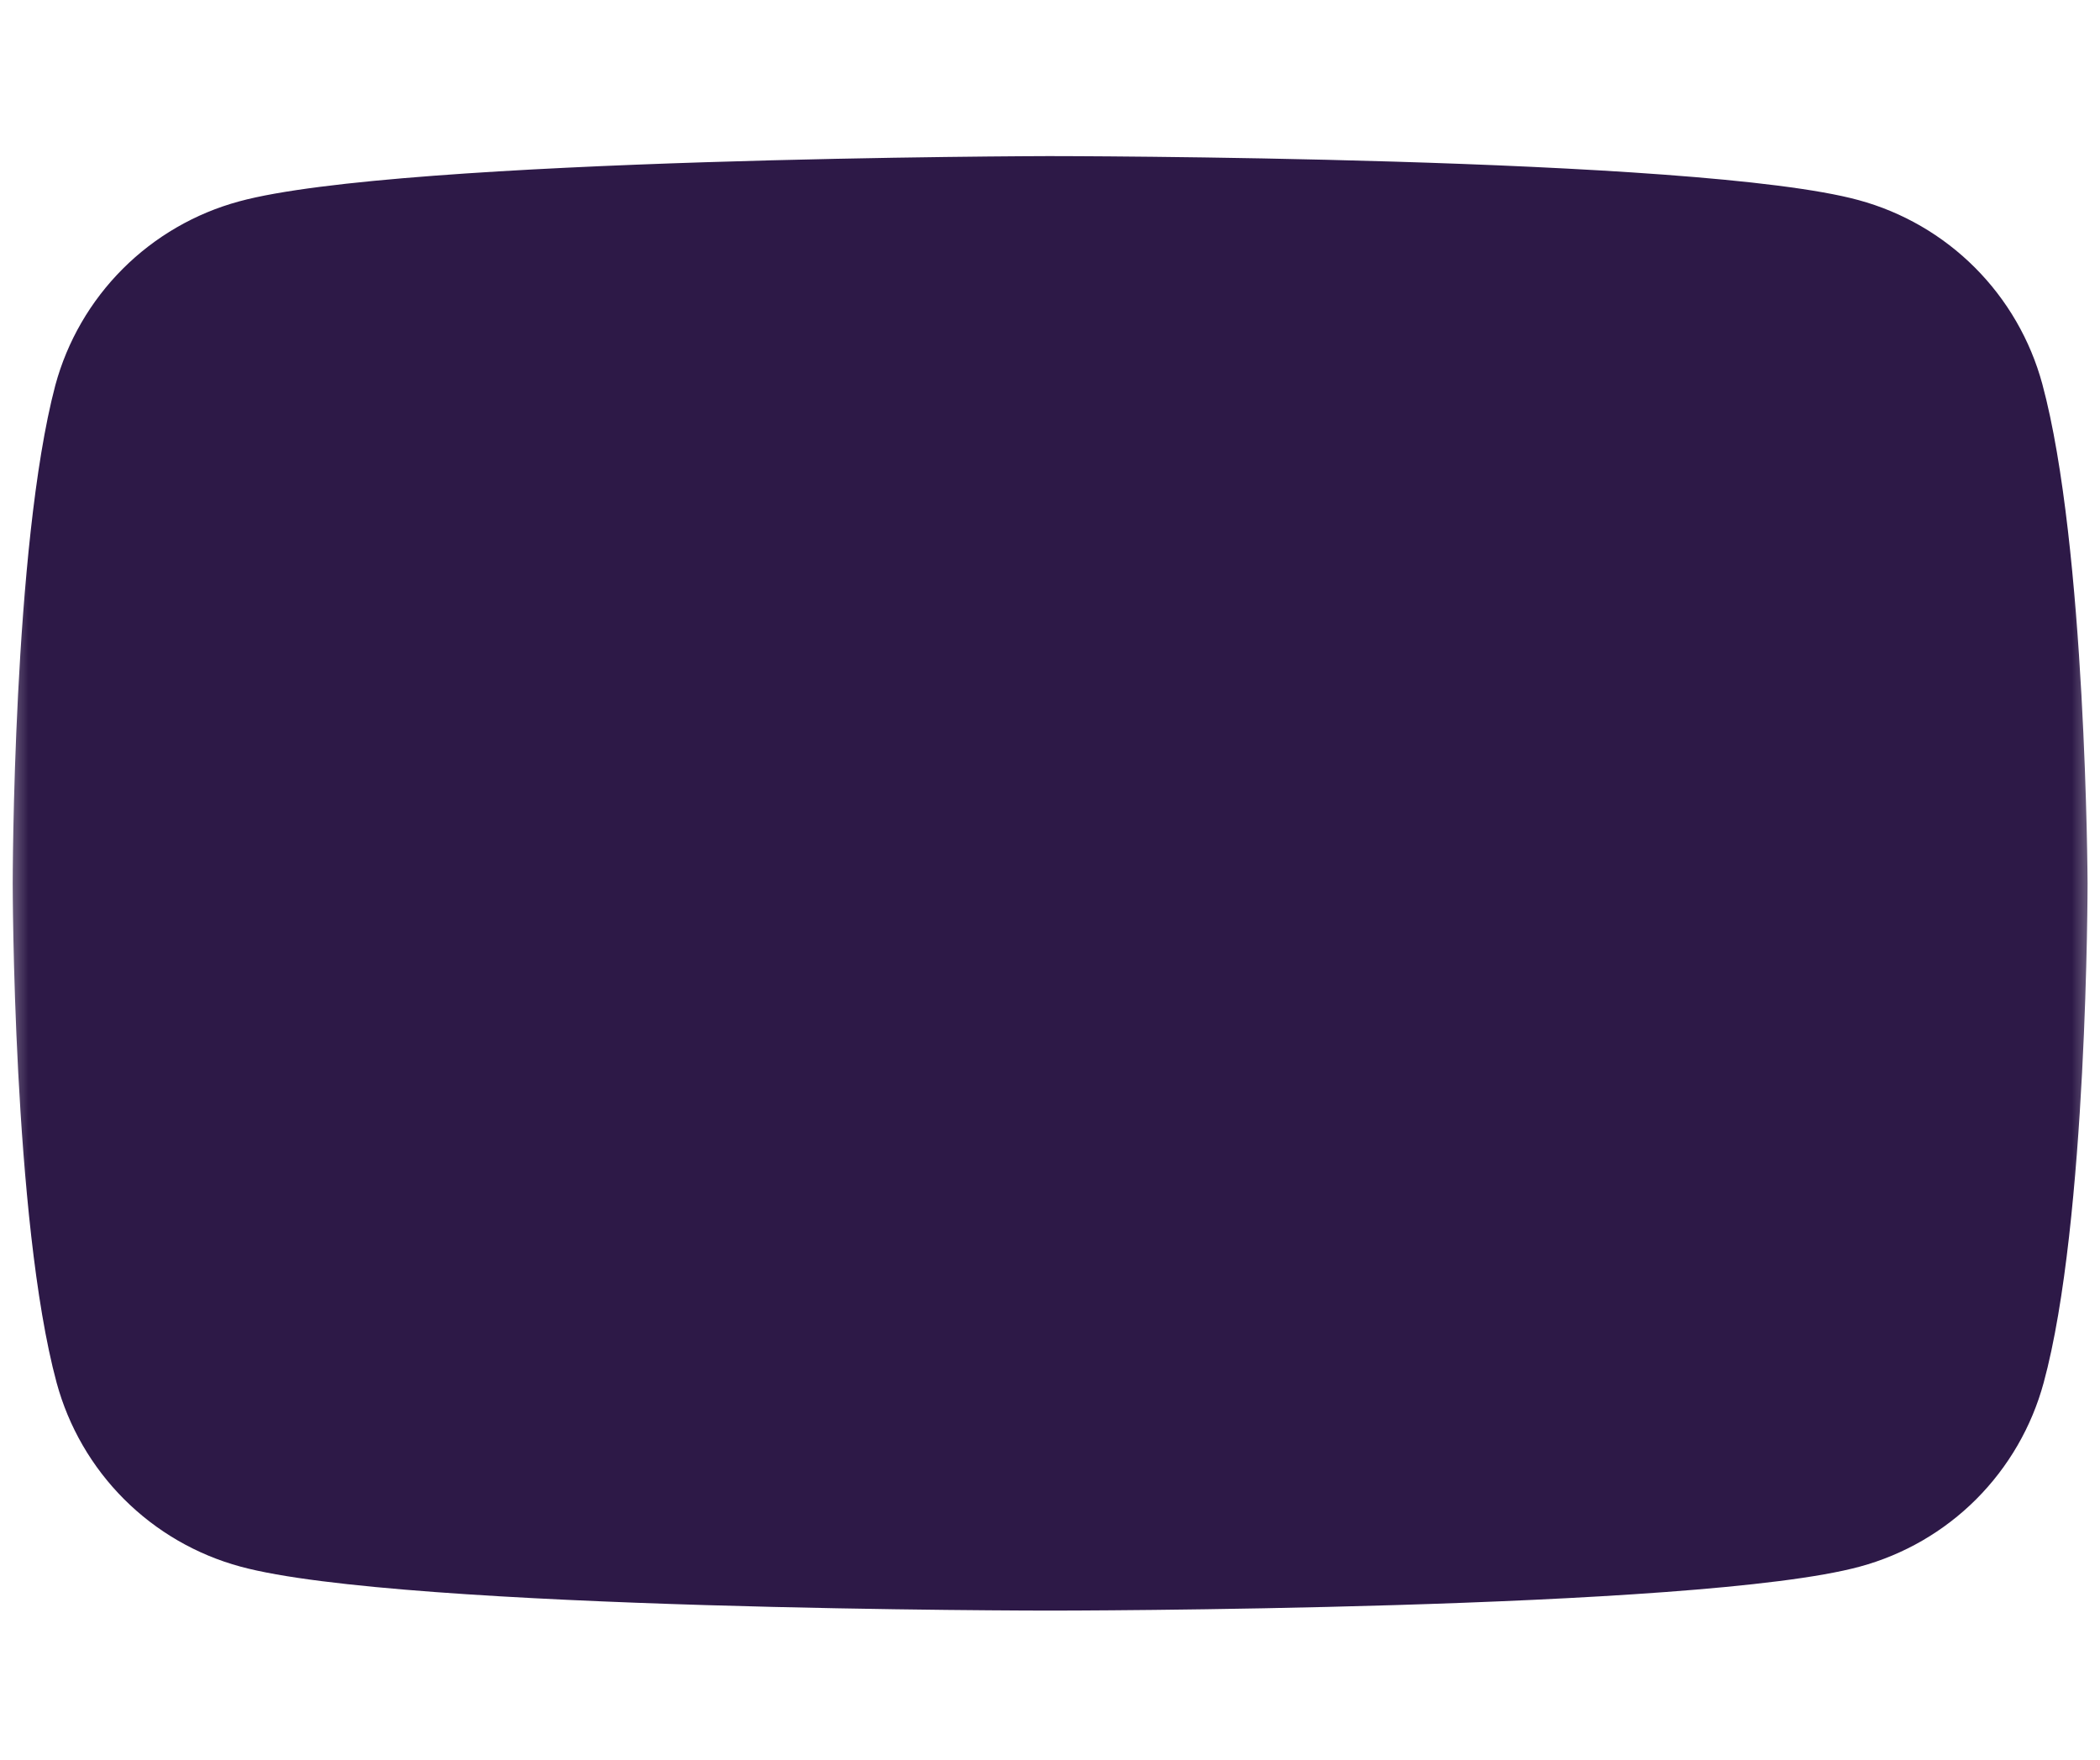 <svg width="37" height="31" viewBox="0 0 37 31" fill="none" xmlns="http://www.w3.org/2000/svg">
  <defs>
    <mask id="mask1">
      <!-- Fondo negro (oculta todo) -->
      <rect width="37" height="31" fill="white"/>
      <!-- Triángulo blanco (muestra solo esta parte) -->
      <path d="M14.842 21.051L24.321 15.561L14.841 10.07L14.842 21.051Z" fill="black"/>
    </mask>
  </defs>
  <g mask="url(#mask1)">
    <path d="M35.983 6.763C35.772 5.988 35.363 5.281 34.795 4.713C34.227 4.145 33.52 3.735 32.745 3.525C29.906 2.75 18.479 2.75 18.479 2.75C18.479 2.75 7.053 2.773 4.213 3.548C3.438 3.758 2.731 4.168 2.163 4.736C1.595 5.304 1.185 6.011 0.975 6.786C0.224 9.626 0.224 15.562 0.224 15.562C0.224 15.562 0.224 21.498 0.998 24.361C1.209 25.136 1.618 25.843 2.186 26.411C2.754 26.979 3.461 27.389 4.237 27.599C7.075 28.374 18.502 28.374 18.502 28.374C18.502 28.374 29.929 28.374 32.769 27.599C33.544 27.389 34.251 26.98 34.819 26.412C35.387 25.843 35.796 25.137 36.007 24.361C36.781 21.522 36.781 15.562 36.781 15.562C36.781 15.562 36.758 9.626 35.983 6.763Z" fill="#2D1947"/>
  </g>
</svg>
